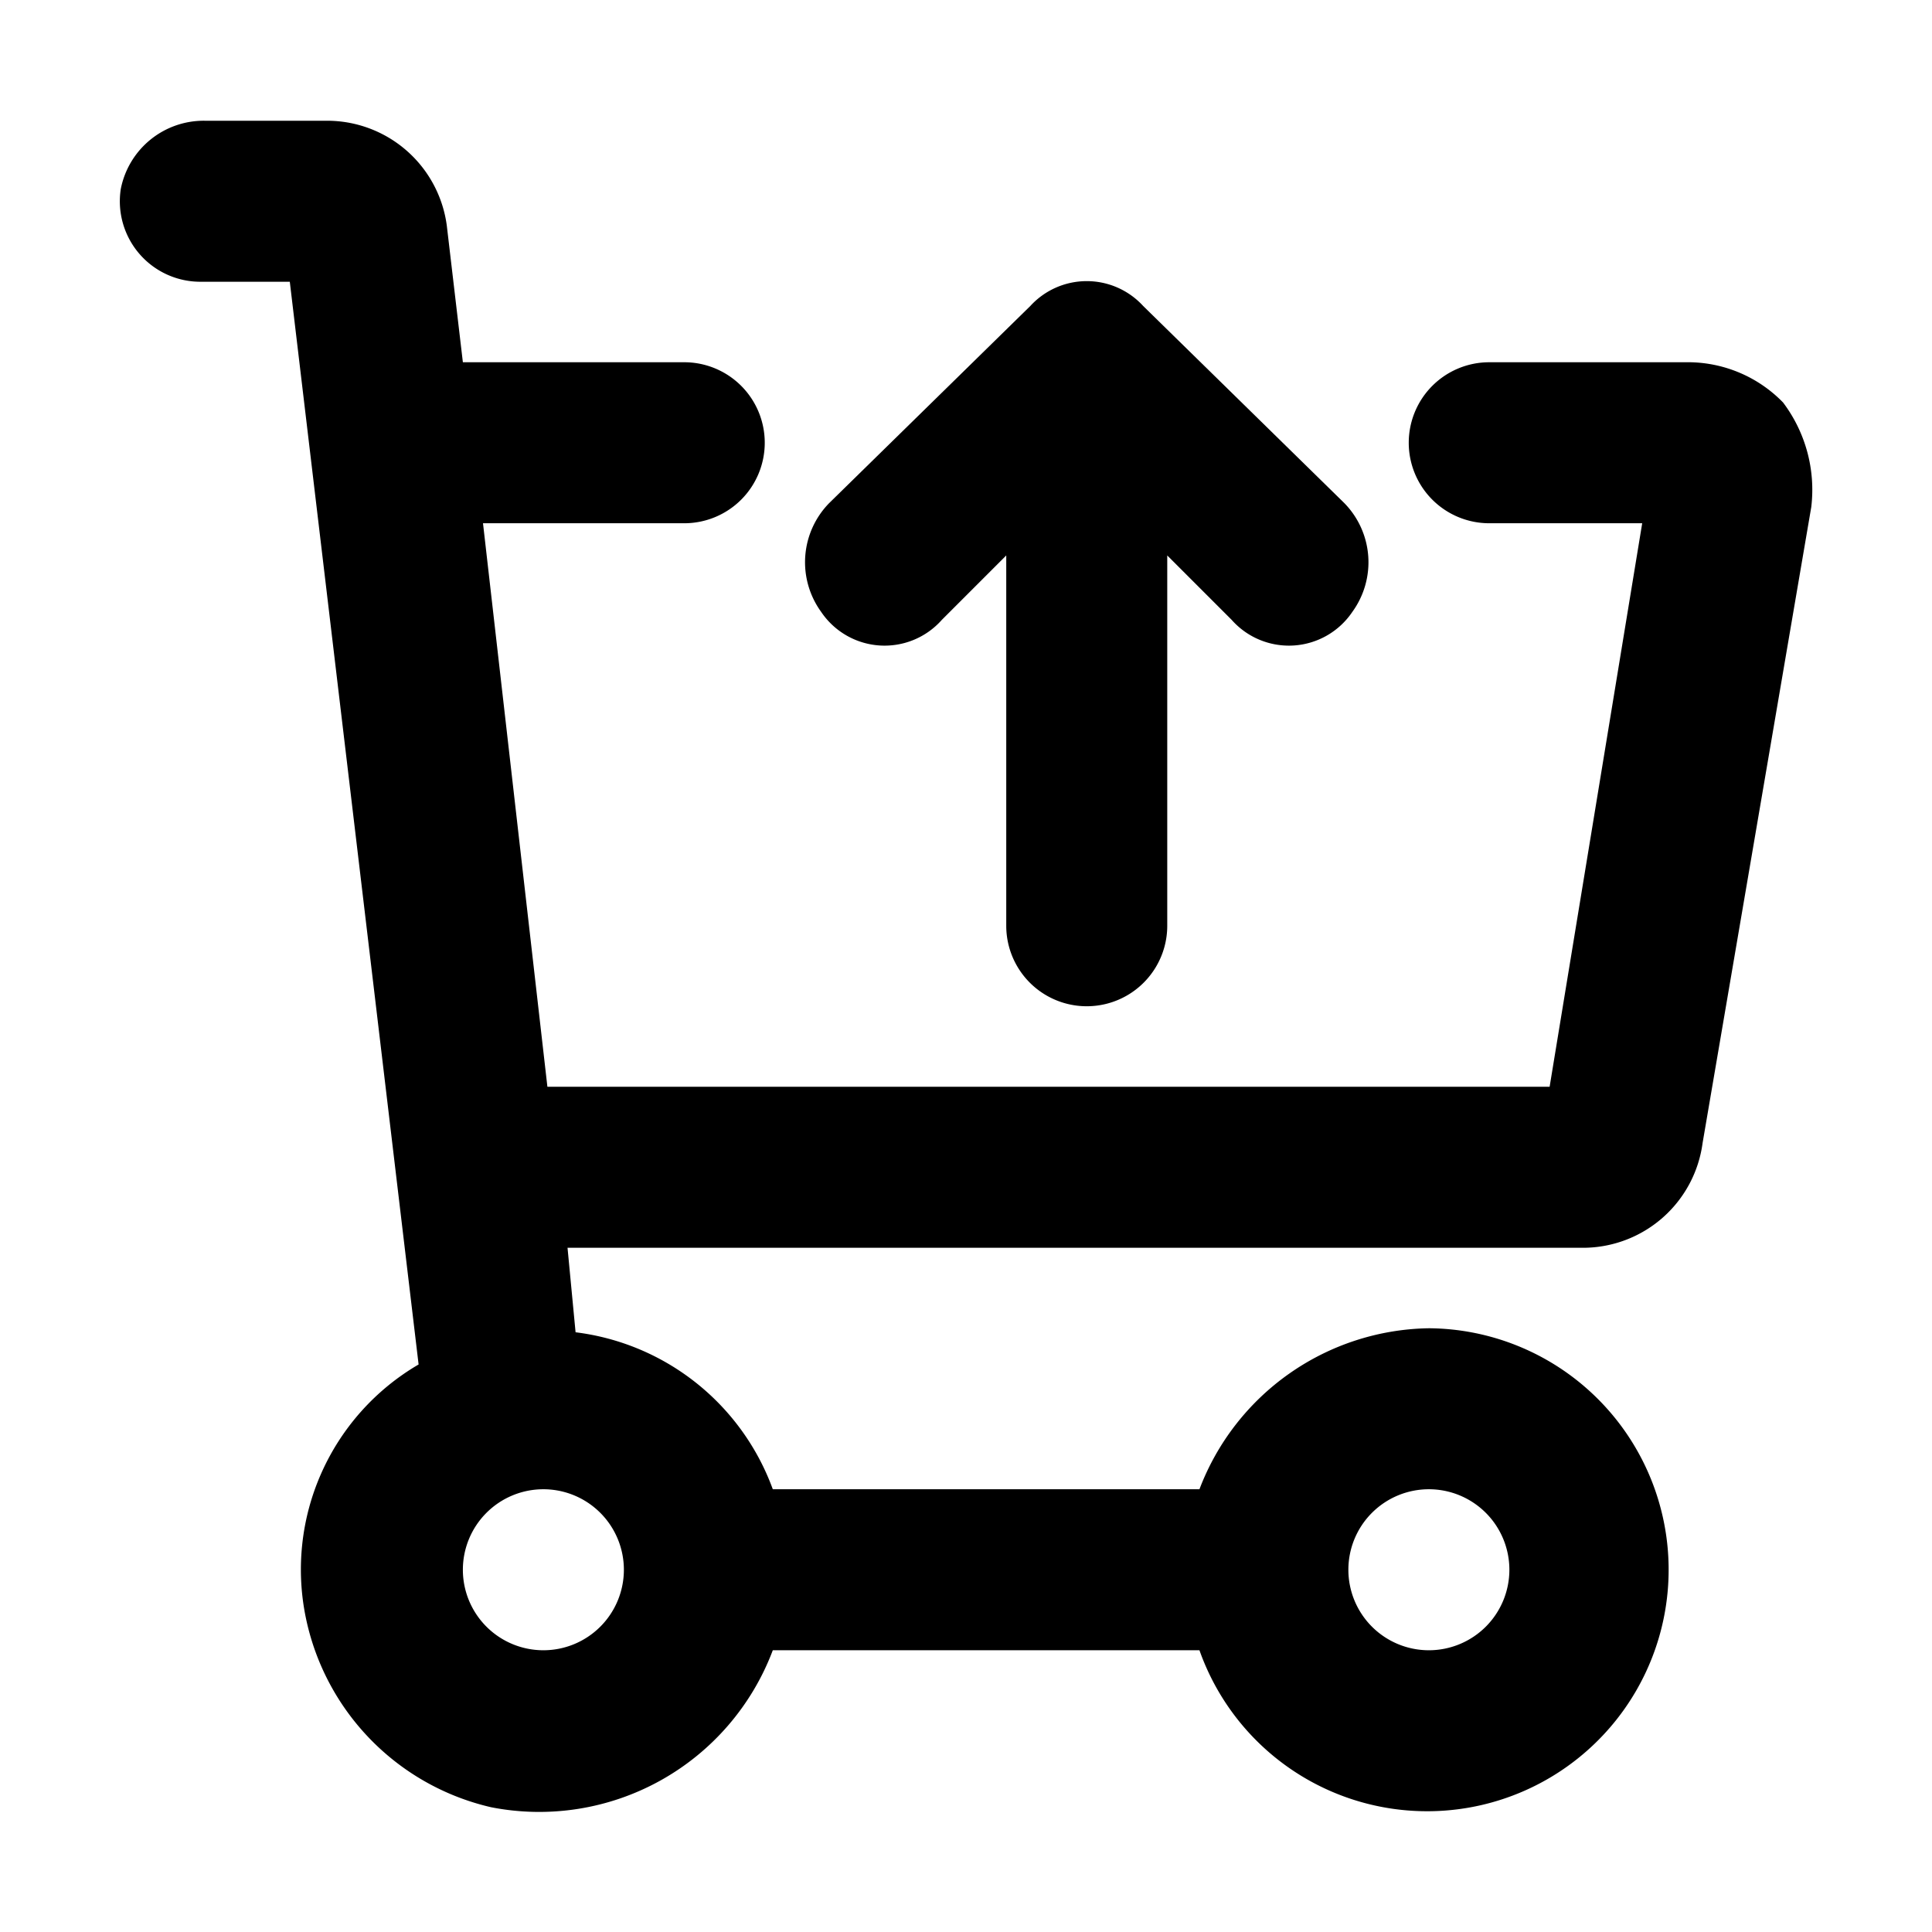<?xml version="1.0" encoding="utf-8"?><!-- Uploaded to: SVG Repo, www.svgrepo.com, Generator: SVG Repo Mixer Tools -->
<svg width="800px" height="800px" viewBox="0 0 48 48" xmlns="http://www.w3.org/2000/svg">
  <title>cart-shopping-remove</title>
  <g id="Layer_2" data-name="Layer 2">
    <g id="invisible_box" data-name="invisible box">
      <rect width="48" height="48" fill="none"/>
      <rect width="48" height="48" fill="none"/>
      <rect width="48" height="48" fill="none"/>
    </g>
    <g id="icons_Q2" data-name="icons Q2">
      <path d="M44.3,10A3.3,3.3,0,0,0,42,9H37a2,2,0,0,0-2,2h0a2,2,0,0,0,2,2h3.8L38.5,27H13.6L12,13h5a2,2,0,0,0,2-2h0a2,2,0,0,0-2-2H11.5l-.4-3.4A3,3,0,0,0,8.1,3h-3A2.1,2.1,0,0,0,3,4.7,2,2,0,0,0,5,7H7.2l3.2,26.9a5.9,5.9,0,0,0-2.8,6.3,6.1,6.1,0,0,0,4.6,4.7,6.2,6.2,0,0,0,7-3.9H29.8a6,6,0,1,0,5.7-8,6.2,6.2,0,0,0-5.7,4H19.2a6,6,0,0,0-4.9-3.9L14.1,31H39.4a3,3,0,0,0,2.9-2.6L45,12.6A3.6,3.6,0,0,0,44.3,10ZM35.5,37a2,2,0,1,1-2,2A2,2,0,0,1,35.5,37Zm-20,2a2,2,0,1,1-2-2A2,2,0,0,1,15.5,39Z"/>
      <path d="M33.6,15.2a2.1,2.1,0,0,0-.2-2.7l-5-4.9a1.9,1.9,0,0,0-2.8,0l-5,4.9a2.1,2.1,0,0,0-.2,2.7,1.9,1.9,0,0,0,3,.2L25,13.8V23a2,2,0,0,0,4,0V13.8l1.6,1.6A1.9,1.9,0,0,0,33.6,15.2Z"/>
    </g>
  </g>
</svg>